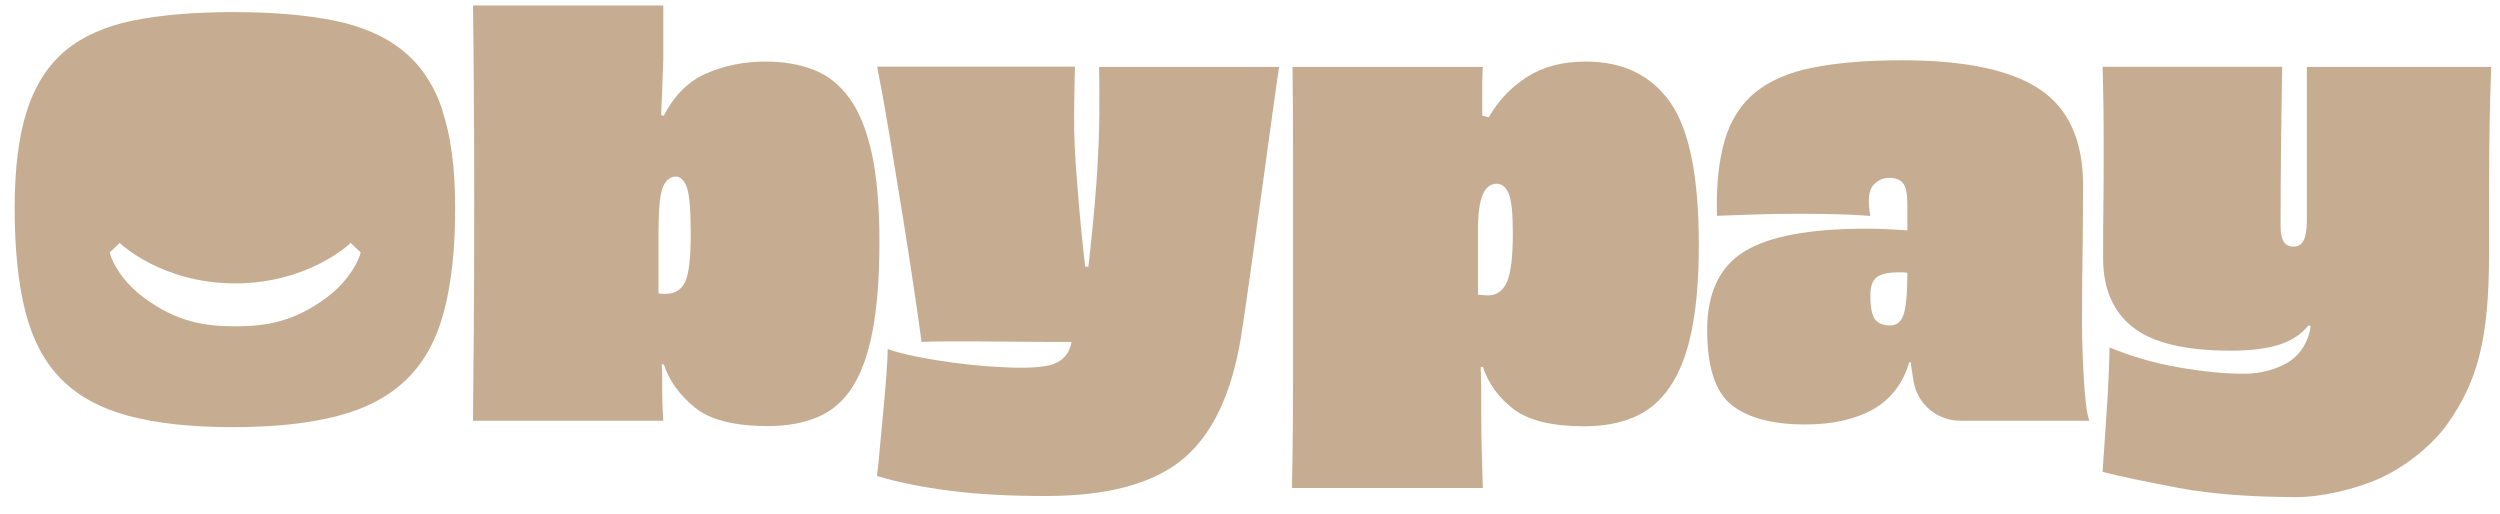 <svg width="146" height="30" viewBox="0 0 146 30" fill="none" xmlns="http://www.w3.org/2000/svg">
<path d="M38.611 6.727L38.768 6.758C39.375 5.568 40.202 4.741 41.26 4.284C42.312 3.826 43.464 3.595 44.716 3.595C45.737 3.595 46.663 3.751 47.49 4.064C48.316 4.378 49.011 4.929 49.587 5.706C50.163 6.489 50.602 7.56 50.902 8.913C51.203 10.267 51.359 11.996 51.359 14.082C51.359 16.168 51.228 17.879 50.971 19.263C50.708 20.654 50.32 21.757 49.794 22.584C49.274 23.41 48.598 23.999 47.771 24.35C46.945 24.701 45.968 24.883 44.847 24.883C42.863 24.883 41.429 24.513 40.54 23.768C39.651 23.028 39.062 22.195 38.768 21.28H38.643C38.661 21.487 38.674 21.706 38.674 21.938V22.596C38.674 22.953 38.674 23.285 38.687 23.599C38.699 23.912 38.712 24.238 38.737 24.57H27.623C27.642 22.734 27.661 20.836 27.673 18.881C27.686 16.926 27.692 14.627 27.692 11.971C27.692 9.509 27.692 7.36 27.673 5.537C27.661 3.707 27.648 1.972 27.623 0.318H38.737V3.482C38.718 4.108 38.693 4.672 38.674 5.173C38.655 5.675 38.63 6.188 38.611 6.708V6.727ZM38.455 13.431V17.127C38.517 17.146 38.586 17.158 38.661 17.158H38.899C39.419 17.158 39.788 16.92 40.014 16.456C40.233 15.987 40.339 15.066 40.339 13.687C40.339 12.309 40.264 11.325 40.102 10.918C39.939 10.511 39.732 10.311 39.463 10.311C39.15 10.311 38.906 10.505 38.73 10.887C38.555 11.275 38.461 12.121 38.461 13.443L38.455 13.431Z" fill="#C6AD92"/>
<path d="M64.182 3.907H74.7C74.619 4.452 74.481 5.398 74.293 6.758C74.106 8.117 73.905 9.59 73.686 11.175C73.467 12.76 73.248 14.332 73.029 15.892C72.81 17.446 72.628 18.705 72.478 19.664C71.933 23.003 70.8 25.39 69.065 26.825C67.331 28.253 64.67 28.967 61.082 28.967C58.954 28.967 57.1 28.867 55.523 28.666C53.945 28.466 52.511 28.184 51.215 27.802C51.259 27.489 51.309 26.981 51.371 26.286C51.434 25.584 51.503 24.851 51.578 24.081C51.653 23.31 51.716 22.577 51.766 21.888C51.816 21.199 51.841 20.697 51.841 20.384C52.323 20.553 52.899 20.704 53.582 20.835C54.258 20.973 54.953 21.086 55.66 21.18C56.368 21.274 57.081 21.349 57.789 21.399C58.497 21.449 59.123 21.474 59.667 21.474C60.688 21.474 61.395 21.368 61.784 21.142C62.172 20.923 62.429 20.585 62.547 20.127L62.579 19.971C61.621 19.971 60.669 19.971 59.73 19.958C58.791 19.946 57.927 19.939 57.15 19.939H55.103C54.521 19.939 54.089 19.952 53.819 19.971C53.757 19.488 53.625 18.58 53.431 17.227C53.231 15.88 53.005 14.395 52.743 12.779C52.48 11.162 52.217 9.54 51.947 7.904C51.678 6.276 51.434 4.941 51.227 3.895H62.779C62.76 4.415 62.742 5.317 62.729 6.589C62.717 7.861 62.779 9.22 62.904 10.661C62.967 11.519 63.042 12.365 63.124 13.217C63.205 14.063 63.293 14.852 63.374 15.579H63.562C63.643 14.846 63.731 14.063 63.812 13.217C63.894 12.371 63.969 11.519 64.031 10.661C64.138 9.22 64.194 7.861 64.201 6.589C64.207 5.317 64.201 4.415 64.188 3.895L64.182 3.907Z" fill="#C6AD92"/>
<path d="M86.565 6.759L86.94 6.852C87.504 5.869 88.255 5.08 89.194 4.484C90.134 3.889 91.273 3.595 92.607 3.595C94.779 3.595 96.42 4.39 97.54 5.975C98.655 7.56 99.212 10.329 99.212 14.276C99.212 16.262 99.075 17.935 98.793 19.307C98.511 20.679 98.091 21.769 97.522 22.596C96.958 23.423 96.257 24.012 95.424 24.363C94.591 24.72 93.621 24.895 92.513 24.895C90.653 24.895 89.288 24.563 88.412 23.906C87.535 23.248 86.928 22.415 86.596 21.419L86.471 21.45C86.49 21.845 86.502 22.252 86.502 22.671V23.987C86.502 24.783 86.515 25.541 86.533 26.274C86.552 27.007 86.577 27.746 86.596 28.498H75.451C75.495 26.368 75.514 24.25 75.514 22.158V8.826C75.514 7.091 75.501 5.455 75.483 3.908H86.596C86.577 4.202 86.565 4.497 86.565 4.798V6.752V6.759ZM86.314 13.431V17.221C86.396 17.221 86.49 17.221 86.596 17.233C86.703 17.246 86.796 17.252 86.878 17.252C87.397 17.252 87.773 16.989 88.005 16.469C88.236 15.949 88.349 14.997 88.349 13.619C88.349 12.428 88.268 11.651 88.099 11.282C87.93 10.918 87.704 10.73 87.41 10.73C87.053 10.73 86.784 10.937 86.596 11.357C86.408 11.777 86.314 12.466 86.314 13.424V13.431Z" fill="#C6AD92"/>
<path d="M111.389 13.462V11.896C111.389 11.332 111.314 10.938 111.151 10.718C110.994 10.499 110.719 10.386 110.318 10.386C109.961 10.386 109.654 10.53 109.391 10.825C109.129 11.119 109.072 11.714 109.222 12.61C108.74 12.566 108.139 12.535 107.407 12.516C106.674 12.497 105.904 12.485 105.09 12.485C104.151 12.485 103.237 12.497 102.348 12.529C101.459 12.56 100.77 12.585 100.269 12.604C100.225 10.85 100.375 9.384 100.72 8.206C101.064 7.028 101.659 6.088 102.504 5.399C103.349 4.71 104.476 4.221 105.885 3.946C107.294 3.664 109.022 3.52 111.069 3.52C114.745 3.52 117.425 4.084 119.115 5.211C120.806 6.339 121.651 8.206 121.651 10.818C121.651 12.403 121.638 13.788 121.62 14.966C121.601 16.144 121.588 17.415 121.588 18.775C121.588 19.295 121.601 19.852 121.62 20.448C121.638 21.043 121.67 21.607 121.695 22.139C121.726 22.672 121.77 23.154 121.82 23.599C121.87 24.037 121.939 24.363 122.026 24.57H114.469C113.123 24.57 111.971 23.593 111.752 22.265C111.658 21.701 111.589 21.231 111.595 21.156H111.501C111.126 22.409 110.418 23.329 109.373 23.912C108.327 24.495 107.012 24.789 105.428 24.789C103.531 24.789 102.097 24.413 101.139 23.662C100.181 22.91 99.699 21.45 99.699 19.276C99.699 17.102 100.426 15.573 101.872 14.684C103.324 13.794 105.685 13.356 108.966 13.356C109.448 13.356 109.886 13.368 110.281 13.387C110.675 13.406 111.044 13.431 111.376 13.45L111.389 13.462ZM110.387 19.007C110.763 19.007 111.026 18.794 111.17 18.368C111.314 17.942 111.389 17.127 111.389 15.937C111.307 15.918 111.213 15.905 111.12 15.905H110.857C110.274 15.905 109.855 15.999 109.604 16.188C109.354 16.375 109.229 16.733 109.229 17.253C109.229 17.96 109.323 18.43 109.51 18.662C109.698 18.894 109.993 19.007 110.387 19.007Z" fill="#C6AD92"/>
<path d="M134.719 3.908H145.488C145.444 4.973 145.413 6.082 145.394 7.228C145.375 8.375 145.362 9.766 145.362 11.395C145.362 11.833 145.362 14.189 145.362 14.822C145.362 19.884 144.655 22.327 142.921 24.77C142.132 25.879 140.648 27.182 138.939 27.953C137.492 28.598 135.501 29.03 134.186 29.03C131.475 29.03 129.159 28.855 127.249 28.498C125.339 28.141 123.855 27.828 122.791 27.558C122.872 26.349 122.96 25.108 123.041 23.849C123.123 22.584 123.179 21.4 123.198 20.291C124.45 20.811 125.784 21.199 127.205 21.45C128.626 21.7 129.91 21.826 131.056 21.826C132.095 21.826 132.928 21.55 133.541 21.206C134.687 20.573 134.938 19.288 134.938 19.038L134.812 19.006C134.393 19.526 133.823 19.902 133.091 20.134C132.358 20.366 131.419 20.479 130.273 20.479C127.625 20.479 125.715 20.021 124.563 19.113C123.405 18.205 122.822 16.864 122.822 15.091C122.822 13.857 122.822 12.767 122.841 11.814C122.854 10.862 122.854 9.878 122.854 8.851C122.854 7.893 122.854 7.022 122.841 6.239C122.829 5.455 122.816 4.679 122.791 3.902H133.278C133.26 5.111 133.235 6.552 133.216 8.212C133.197 9.872 133.185 11.514 133.185 13.149C133.185 13.606 133.247 13.932 133.372 14.12C133.498 14.308 133.685 14.402 133.936 14.402C134.205 14.402 134.405 14.283 134.531 14.038C134.656 13.8 134.719 13.418 134.719 12.898V3.908Z" fill="#C6AD92"/>
<path d="M25.85 6.457C25.349 4.966 24.573 3.795 23.515 2.949C22.463 2.103 21.116 1.521 19.476 1.195C17.836 0.869 15.889 0.706 13.634 0.706C11.38 0.706 9.414 0.869 7.793 1.195C6.177 1.521 4.856 2.103 3.83 2.949C2.809 3.795 2.058 4.966 1.575 6.457C1.093 7.949 0.855 9.853 0.855 12.171C0.855 14.489 1.062 16.563 1.482 18.198C1.901 19.833 2.596 21.155 3.579 22.145C4.562 23.135 5.871 23.849 7.505 24.287C9.145 24.726 11.174 24.945 13.597 24.945C16.02 24.945 18.061 24.726 19.733 24.287C21.405 23.849 22.744 23.135 23.753 22.145C24.767 21.155 25.493 19.839 25.925 18.198C26.363 16.556 26.582 14.546 26.582 12.171C26.582 9.797 26.332 7.949 25.831 6.457H25.85ZM19.057 17.39C17.141 18.806 15.519 19.056 13.735 19.056C11.95 19.056 10.329 18.806 8.413 17.39C6.948 16.312 6.434 14.996 6.409 14.74L6.991 14.188C6.991 14.188 9.414 16.55 13.735 16.55C18.055 16.55 20.478 14.188 20.478 14.188L21.06 14.74C21.029 15.003 20.515 16.312 19.057 17.39Z" fill="#C6AD92"/>
</svg>
